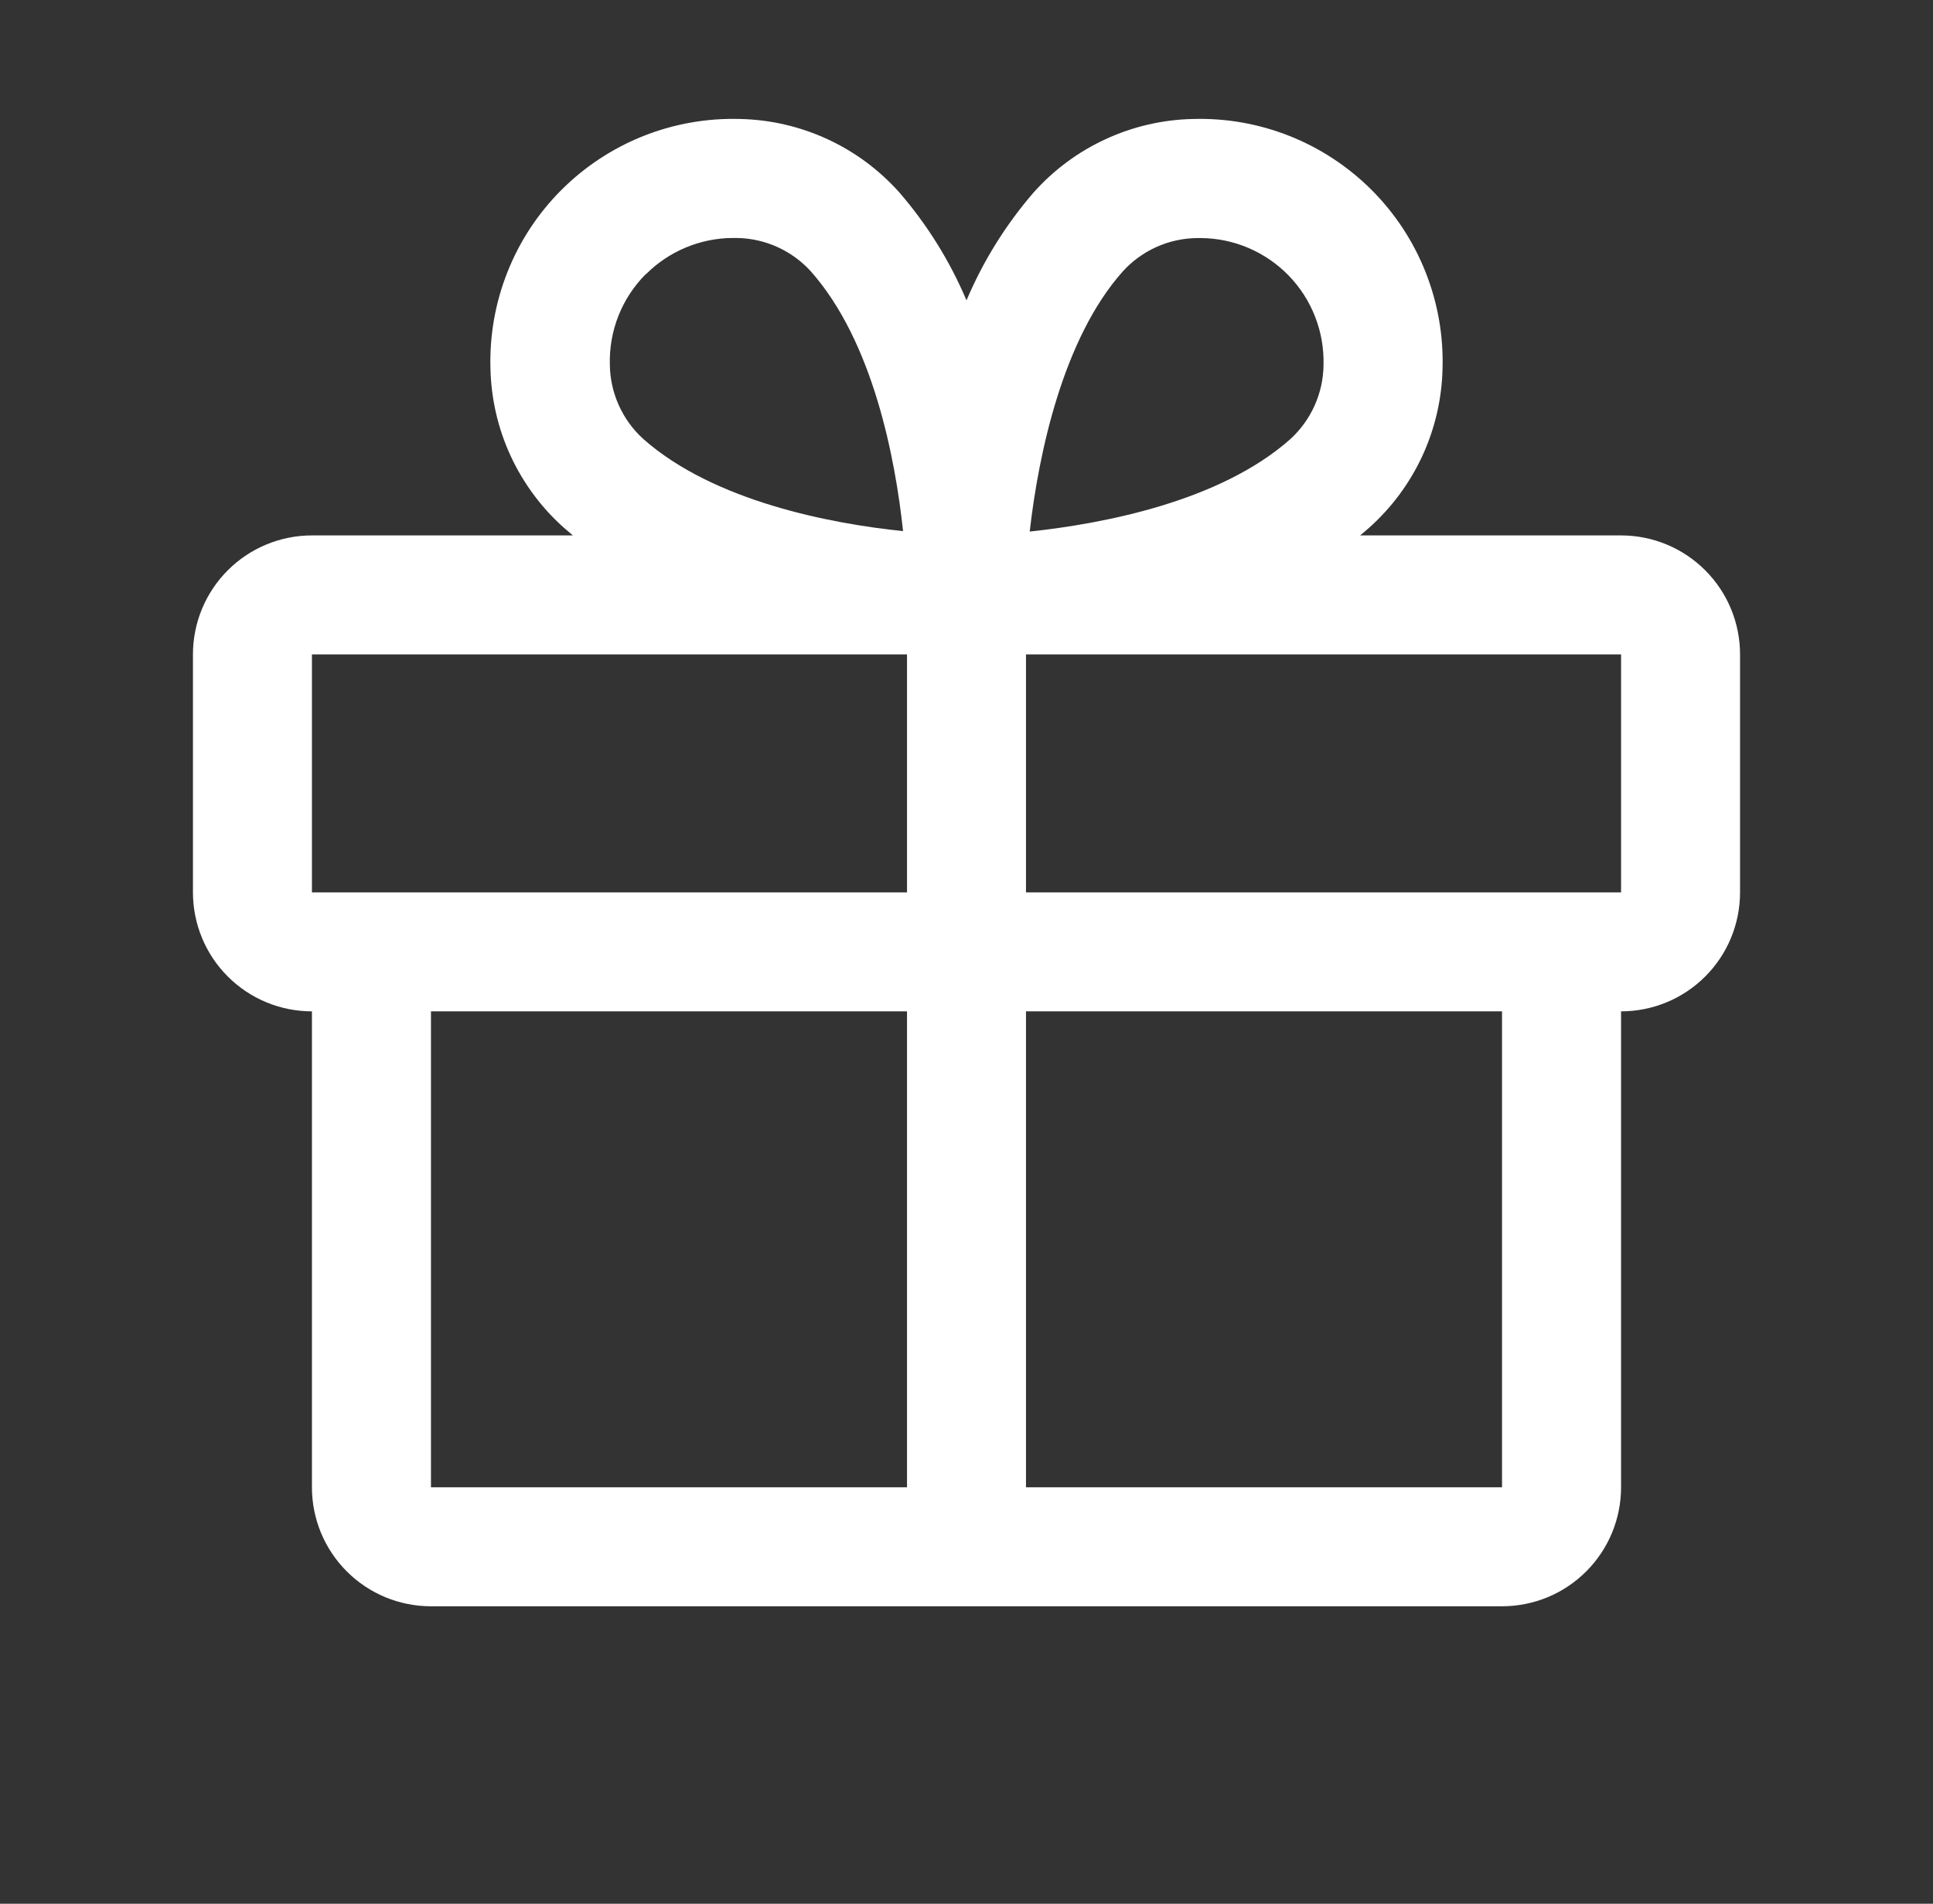 <svg width="67" height="66" viewBox="0 0 67 66" fill="none" xmlns="http://www.w3.org/2000/svg">
<rect x="0" y="0" width="67" height="66" fill="#333333" stroke="none"/>
<path d="M56.188 18.562H47.143C47.244 18.477 47.347 18.395 47.445 18.305C48.228 17.609 48.859 16.759 49.299 15.809C49.738 14.858 49.977 13.827 50 12.78C50.034 11.634 49.833 10.494 49.41 9.429C48.988 8.363 48.352 7.396 47.541 6.585C46.731 5.775 45.764 5.139 44.699 4.715C43.634 4.292 42.493 4.091 41.348 4.125C40.3 4.147 39.269 4.386 38.318 4.826C37.366 5.265 36.516 5.897 35.82 6.68C34.857 7.796 34.075 9.055 33.5 10.413C32.925 9.055 32.143 7.796 31.18 6.68C30.484 5.897 29.634 5.265 28.683 4.826C27.731 4.386 26.7 4.147 25.652 4.125C24.507 4.091 23.366 4.292 22.301 4.715C21.236 5.139 20.269 5.775 19.459 6.585C18.648 7.396 18.012 8.363 17.59 9.429C17.167 10.494 16.966 11.634 17 12.78C17.023 13.827 17.262 14.858 17.701 15.809C18.141 16.759 18.772 17.609 19.555 18.305C19.653 18.39 19.756 18.472 19.857 18.562H10.812C9.718 18.562 8.669 18.997 7.896 19.771C7.122 20.544 6.688 21.593 6.688 22.687V30.937C6.688 32.032 7.122 33.081 7.896 33.854C8.669 34.628 9.718 35.062 10.812 35.062V51.562C10.812 52.657 11.247 53.706 12.021 54.479C12.794 55.253 13.844 55.687 14.938 55.687H52.062C53.157 55.687 54.206 55.253 54.979 54.479C55.753 53.706 56.188 52.657 56.188 51.562V35.062C57.282 35.062 58.331 34.628 59.104 33.854C59.878 33.081 60.312 32.032 60.312 30.937V22.687C60.312 21.593 59.878 20.544 59.104 19.771C58.331 18.997 57.282 18.562 56.188 18.562ZM38.914 9.413C39.241 9.052 39.638 8.763 40.082 8.563C40.526 8.364 41.006 8.258 41.492 8.253H41.618C42.189 8.256 42.752 8.373 43.277 8.598C43.801 8.822 44.275 9.149 44.672 9.558C45.068 9.968 45.379 10.453 45.585 10.985C45.792 11.516 45.89 12.083 45.875 12.653C45.87 13.14 45.764 13.62 45.564 14.064C45.365 14.507 45.075 14.905 44.715 15.232C42.268 17.397 38.208 18.16 35.691 18.428C36.001 15.698 36.852 11.73 38.914 9.413ZM22.391 9.505C23.19 8.707 24.272 8.255 25.402 8.25H25.528C26.015 8.255 26.495 8.361 26.939 8.561C27.382 8.76 27.78 9.049 28.107 9.41C30.27 11.854 31.033 15.907 31.301 18.413C28.795 18.155 24.742 17.382 22.298 15.219C21.937 14.892 21.648 14.494 21.449 14.051C21.249 13.607 21.143 13.127 21.138 12.64C21.122 12.061 21.224 11.484 21.437 10.945C21.651 10.406 21.972 9.917 22.381 9.505H22.391ZM10.812 22.687H31.438V30.937H10.812V22.687ZM14.938 35.062H31.438V51.562H14.938V35.062ZM52.062 51.562H35.562V35.062H52.062V51.562ZM56.188 30.937H35.562V22.687H56.188V30.937Z" fill="white"/>
</svg>
